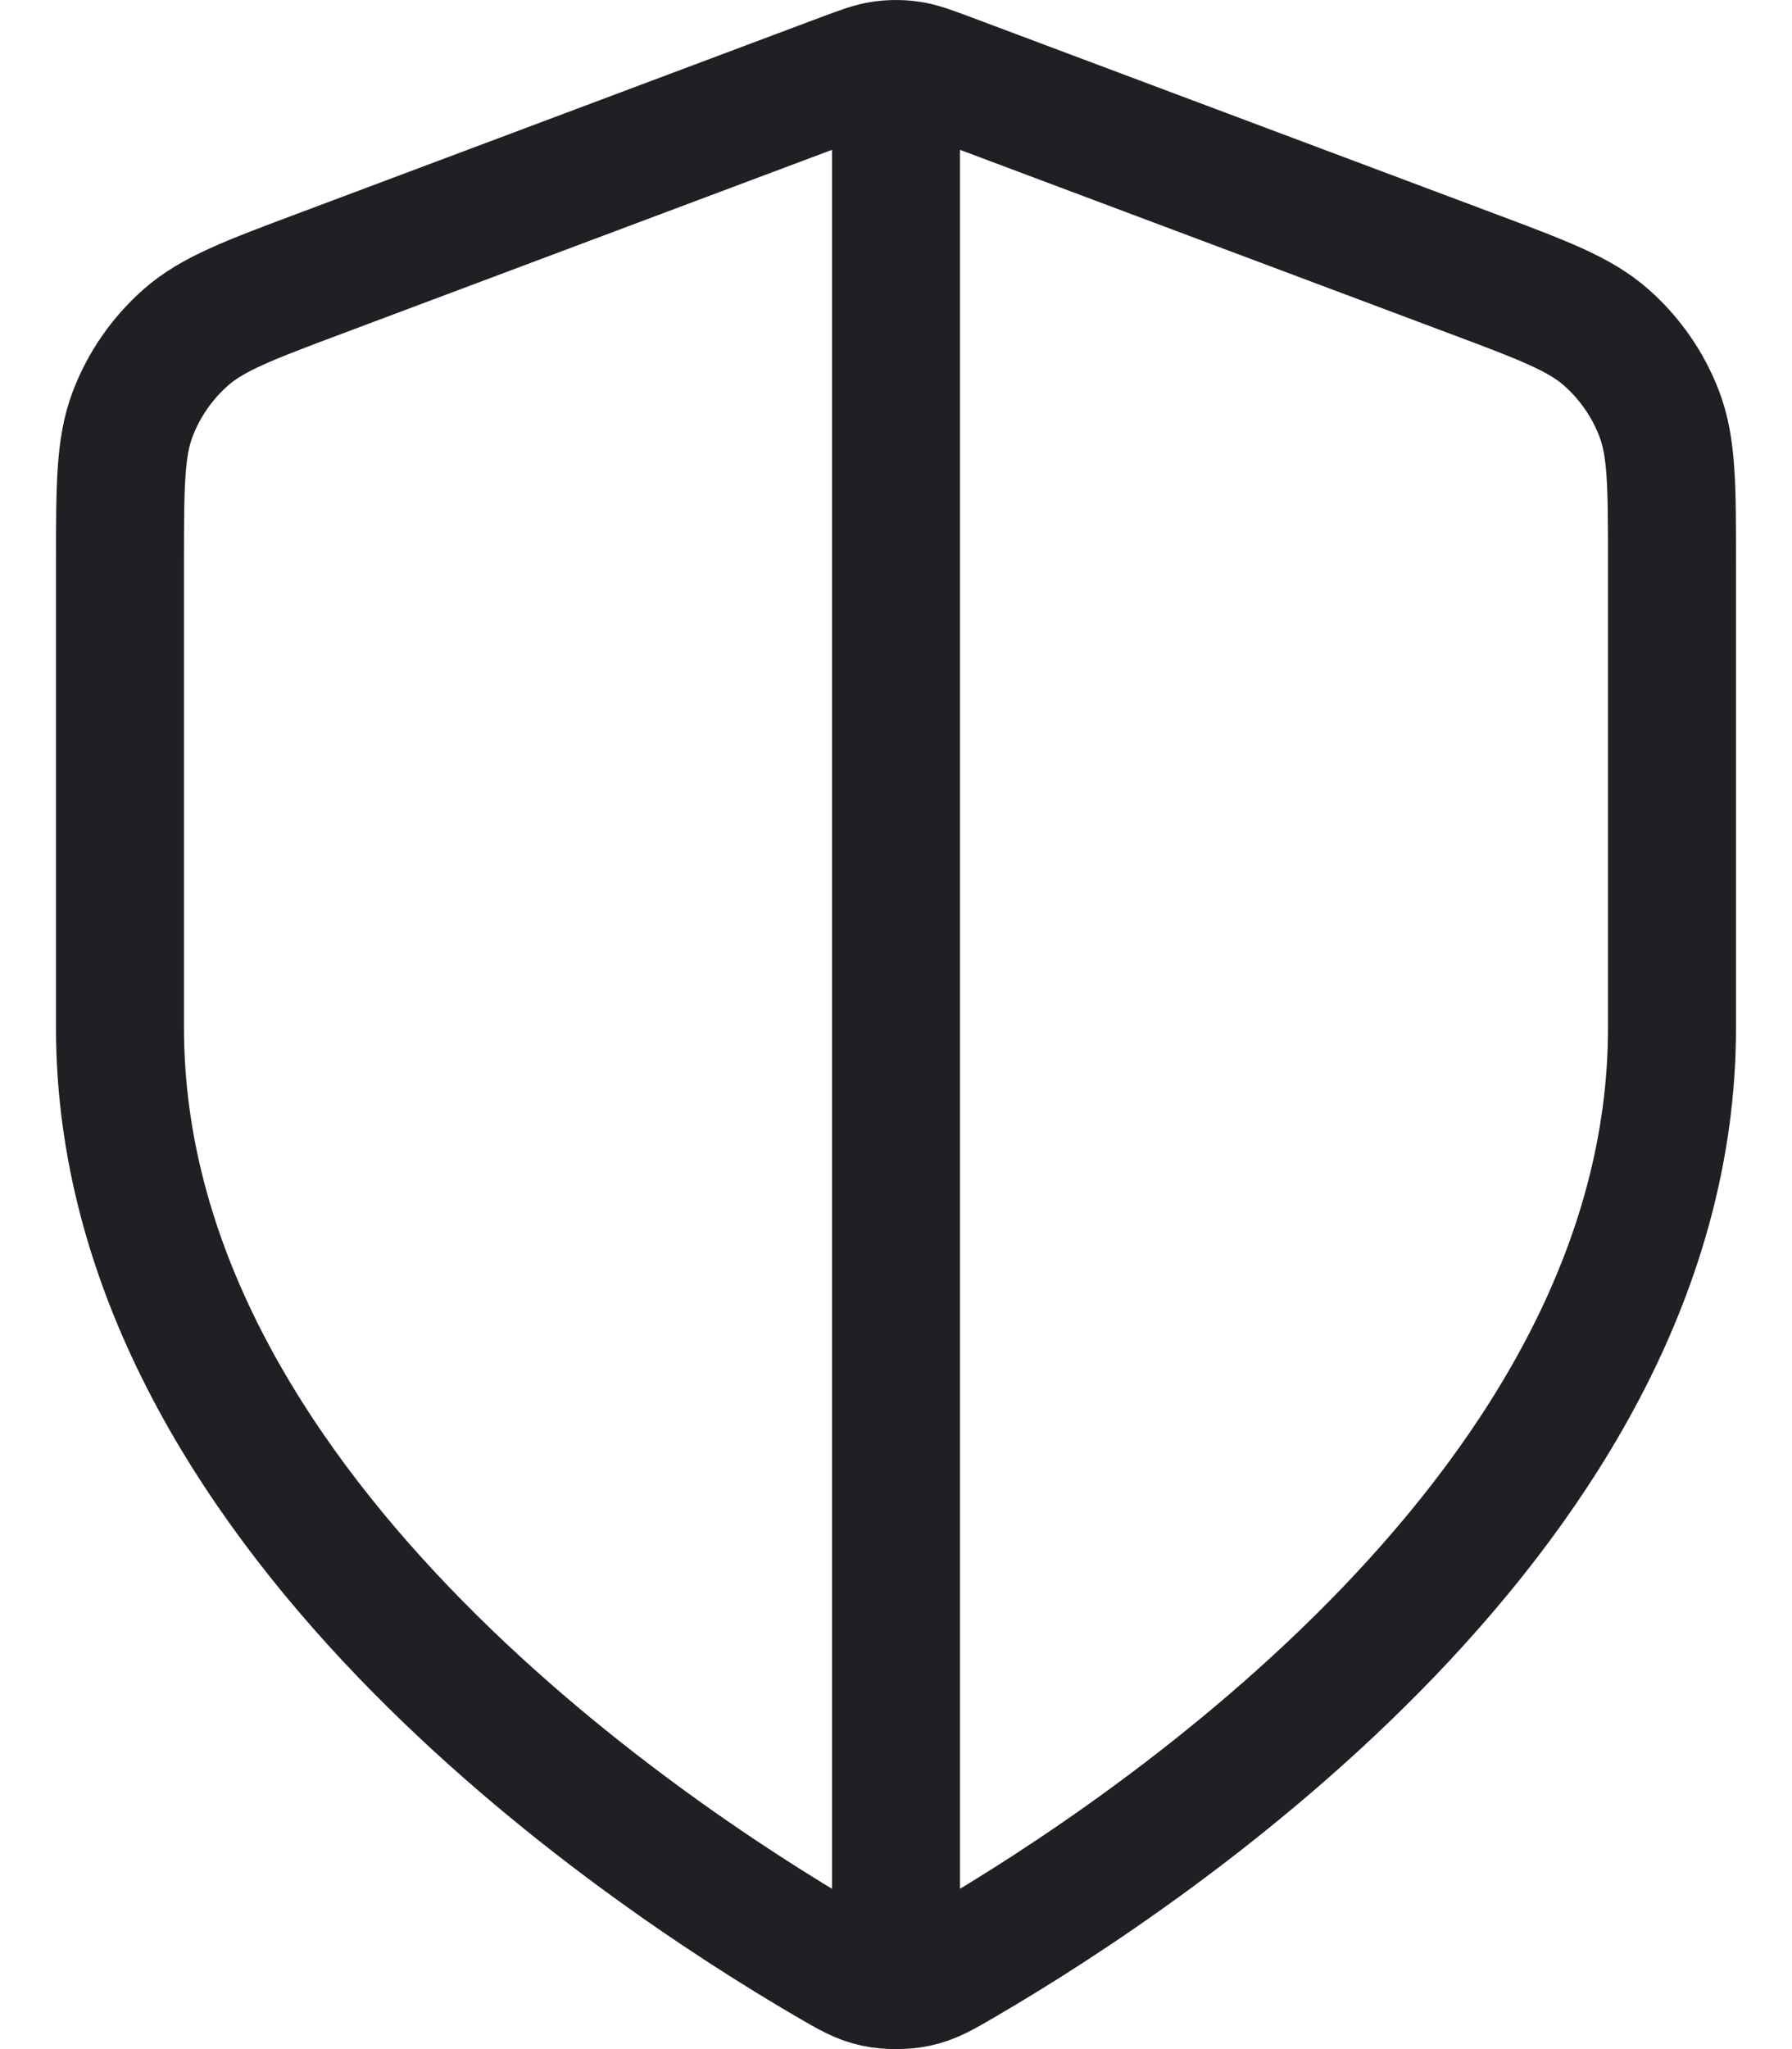 <svg width="28" height="32" viewBox="0 0 28 32" fill="none" xmlns="http://www.w3.org/2000/svg">
<path d="M14 1.655V30.452M26.125 16.053C26.125 23.493 18.01 28.904 15.058 30.626C14.722 30.822 14.555 30.92 14.318 30.97C14.134 31.01 13.866 31.01 13.682 30.97C13.445 30.92 13.278 30.822 12.942 30.626C9.99 28.904 1.875 23.493 1.875 16.053V8.805C1.875 7.593 1.875 6.987 2.073 6.466C2.248 6.006 2.533 5.596 2.902 5.27C3.32 4.902 3.887 4.689 5.022 4.264L13.149 1.216C13.464 1.098 13.621 1.039 13.783 1.016C13.927 0.995 14.073 0.995 14.217 1.016C14.379 1.039 14.536 1.098 14.851 1.216L22.978 4.264C24.113 4.689 24.68 4.902 25.098 5.27C25.467 5.596 25.752 6.006 25.927 6.466C26.125 6.987 26.125 7.593 26.125 8.805V16.053Z" stroke="#202024" stroke-width="2" stroke-linecap="round" stroke-linejoin="round"/>
</svg>
